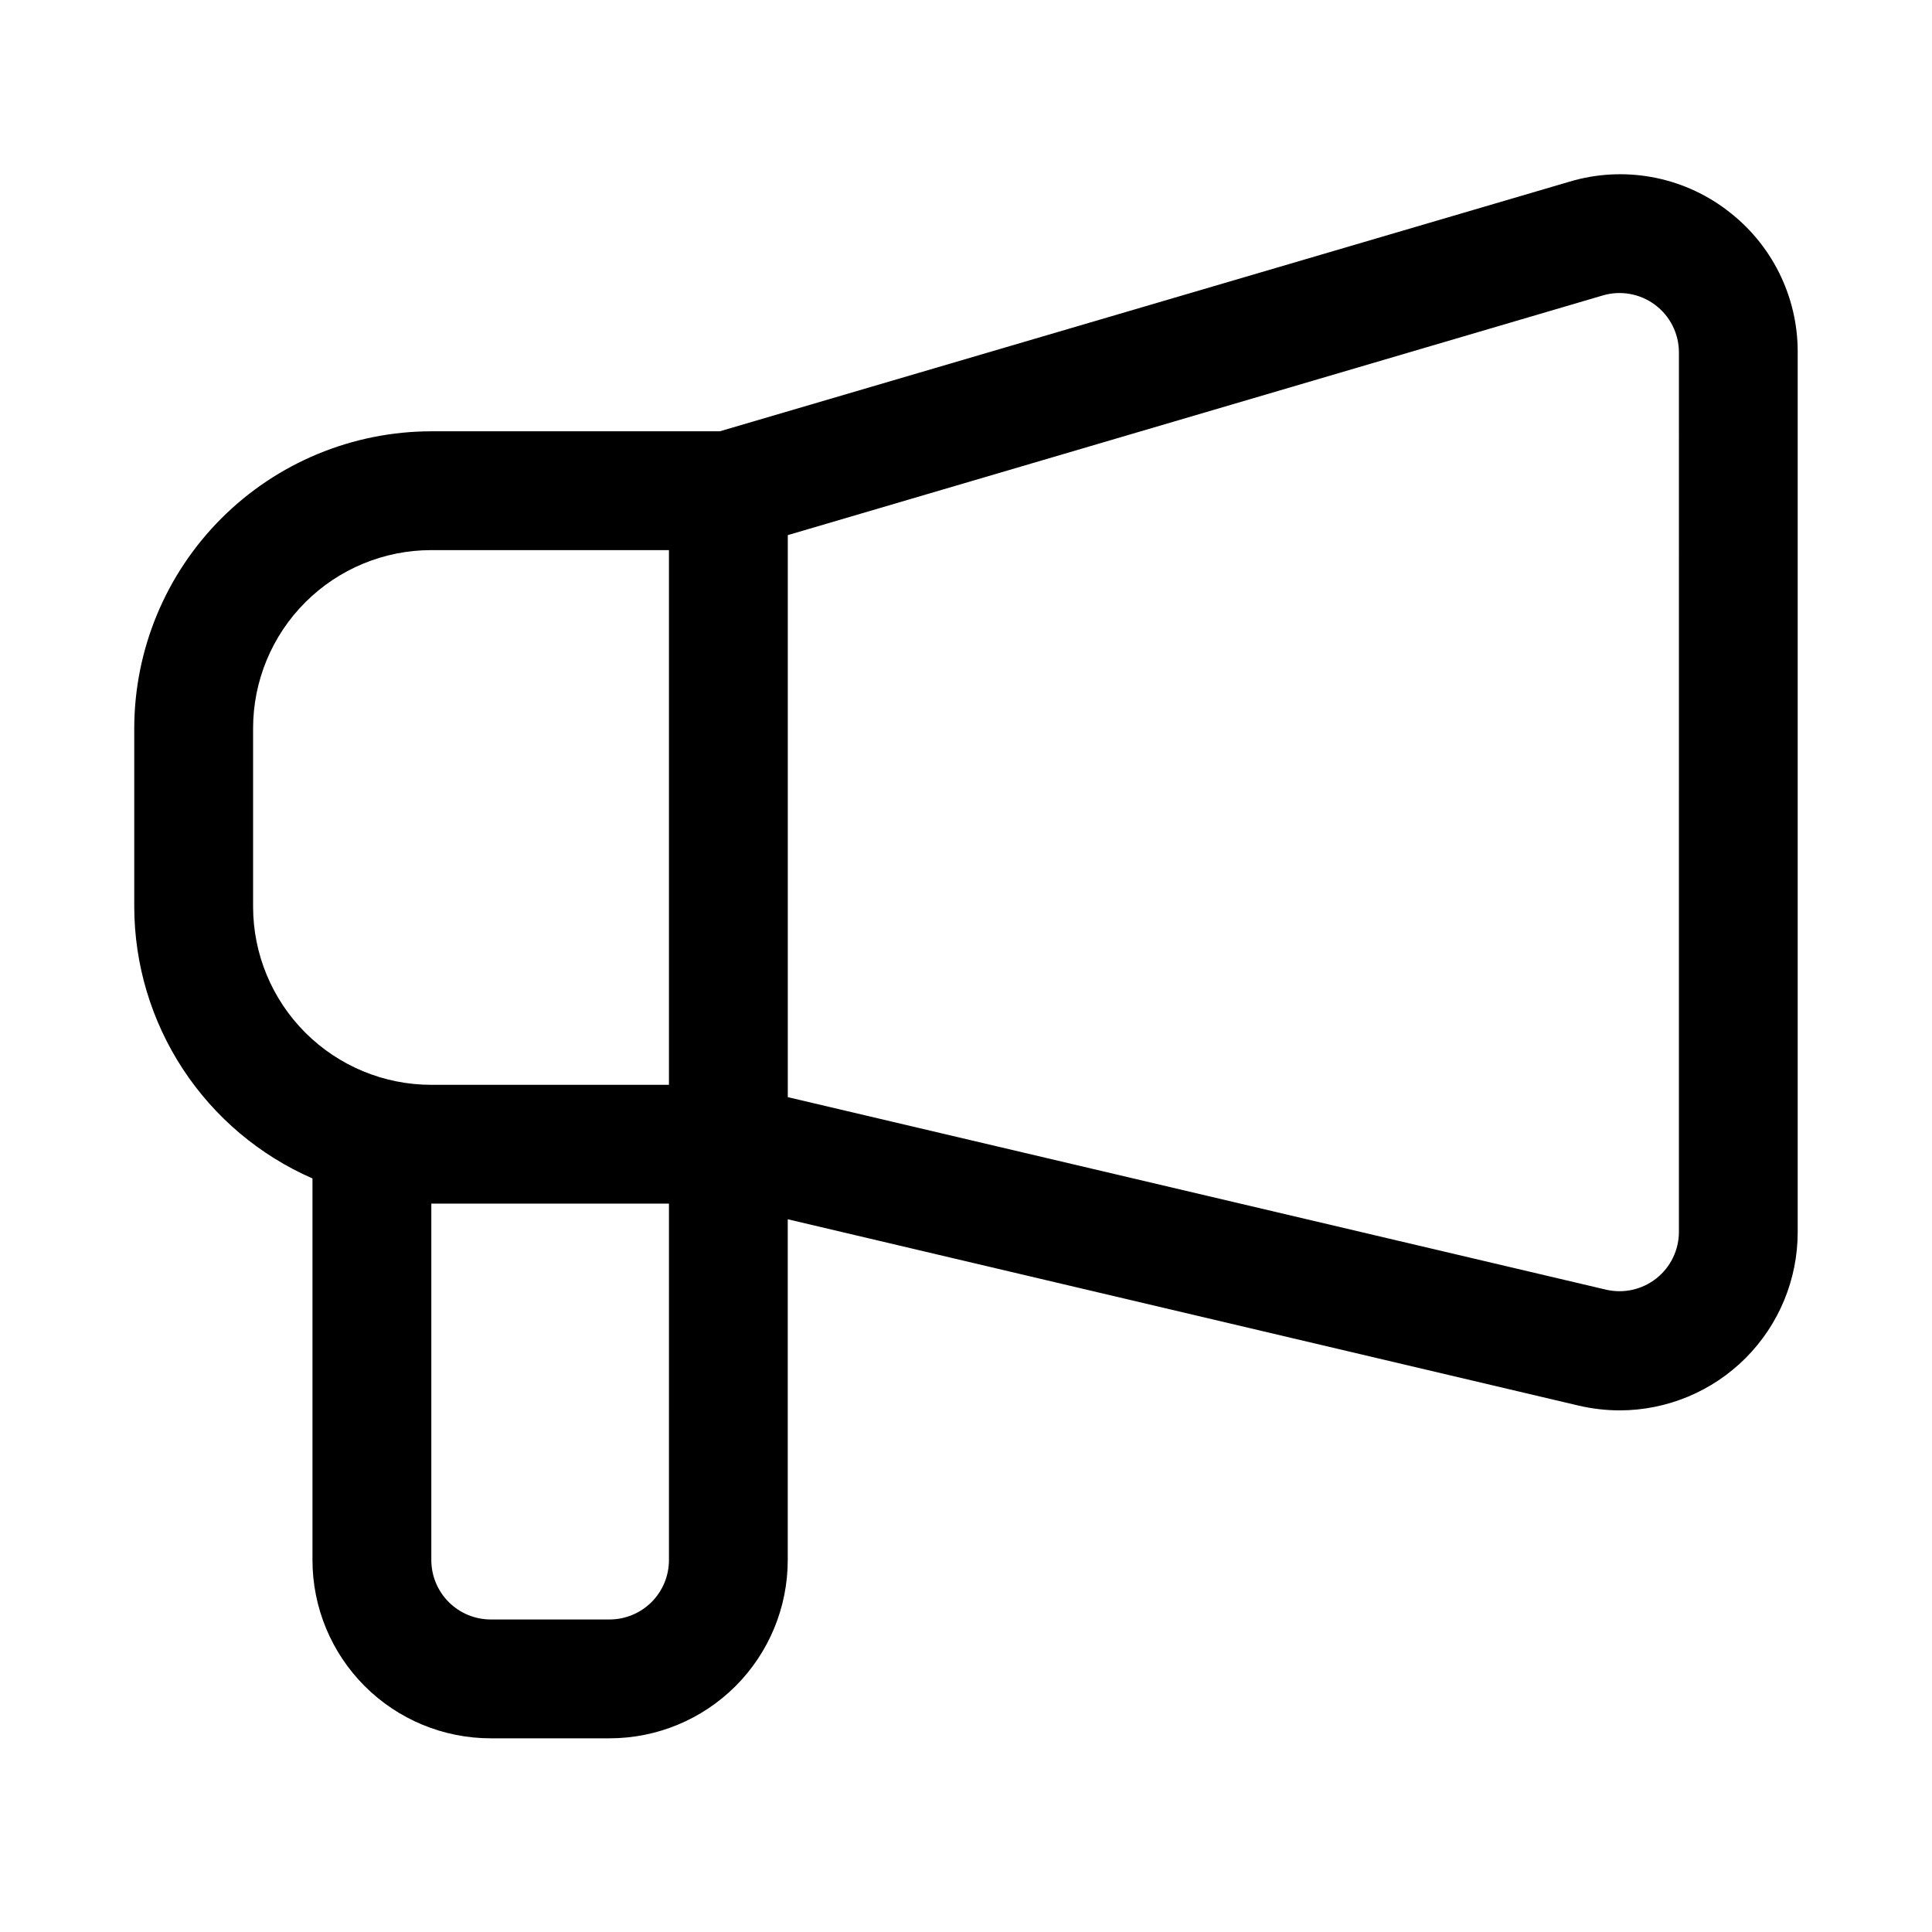 <?xml version="1.0" encoding="UTF-8"?>
<!-- Uploaded to: SVG Repo, www.svgrepo.com, Generator: SVG Repo Mixer Tools -->
<svg fill="#000000" width="800px" height="800px" version="1.1" viewBox="144 144 512 512" xmlns="http://www.w3.org/2000/svg">
 <path d="m601.52 199.59c-11.918-8.973-27.395-11.727-41.676-7.418l-225.08 66.125h-76.469c-20.867 0.027-40.879 8.328-55.633 23.086-14.758 14.758-23.062 34.766-23.086 55.637v47.23c0.02 15.301 4.496 30.262 12.887 43.059 8.387 12.793 20.324 22.867 34.344 28.988v101.14c0 12.527 4.977 24.543 13.836 33.398 8.855 8.859 20.871 13.836 33.398 13.836h31.488c12.527 0 24.539-4.977 33.398-13.836 8.855-8.855 13.832-20.871 13.832-33.398v-90.32l209.6 49.387c3.578 0.832 7.238 1.254 10.91 1.262 12.512-0.027 24.5-5.016 33.336-13.867 8.84-8.855 13.801-20.855 13.801-33.367v-233.12c0.07-14.891-6.945-28.93-18.891-37.816zm-390.45 184.66v-47.23c0-12.527 4.977-24.543 13.832-33.398 8.859-8.859 20.871-13.836 33.398-13.836h62.977v141.7l-62.977 0.004c-12.527 0-24.539-4.977-33.398-13.836-8.855-8.859-13.832-20.871-13.832-33.398zm110.21 173.18c0 4.176-1.656 8.18-4.609 11.133-2.953 2.953-6.957 4.613-11.133 4.613h-31.488c-4.176 0-8.18-1.66-11.133-4.613-2.953-2.953-4.613-6.957-4.613-11.133v-94.461h62.977zm267.65-86.984c0 4.809-2.199 9.352-5.969 12.336-3.769 2.984-8.699 4.086-13.379 2.984l-216.81-51.012v-148.94l215.96-63.512c4.762-1.406 9.906-0.484 13.883 2.488 3.977 2.973 6.316 7.644 6.316 12.609z"/>
</svg>